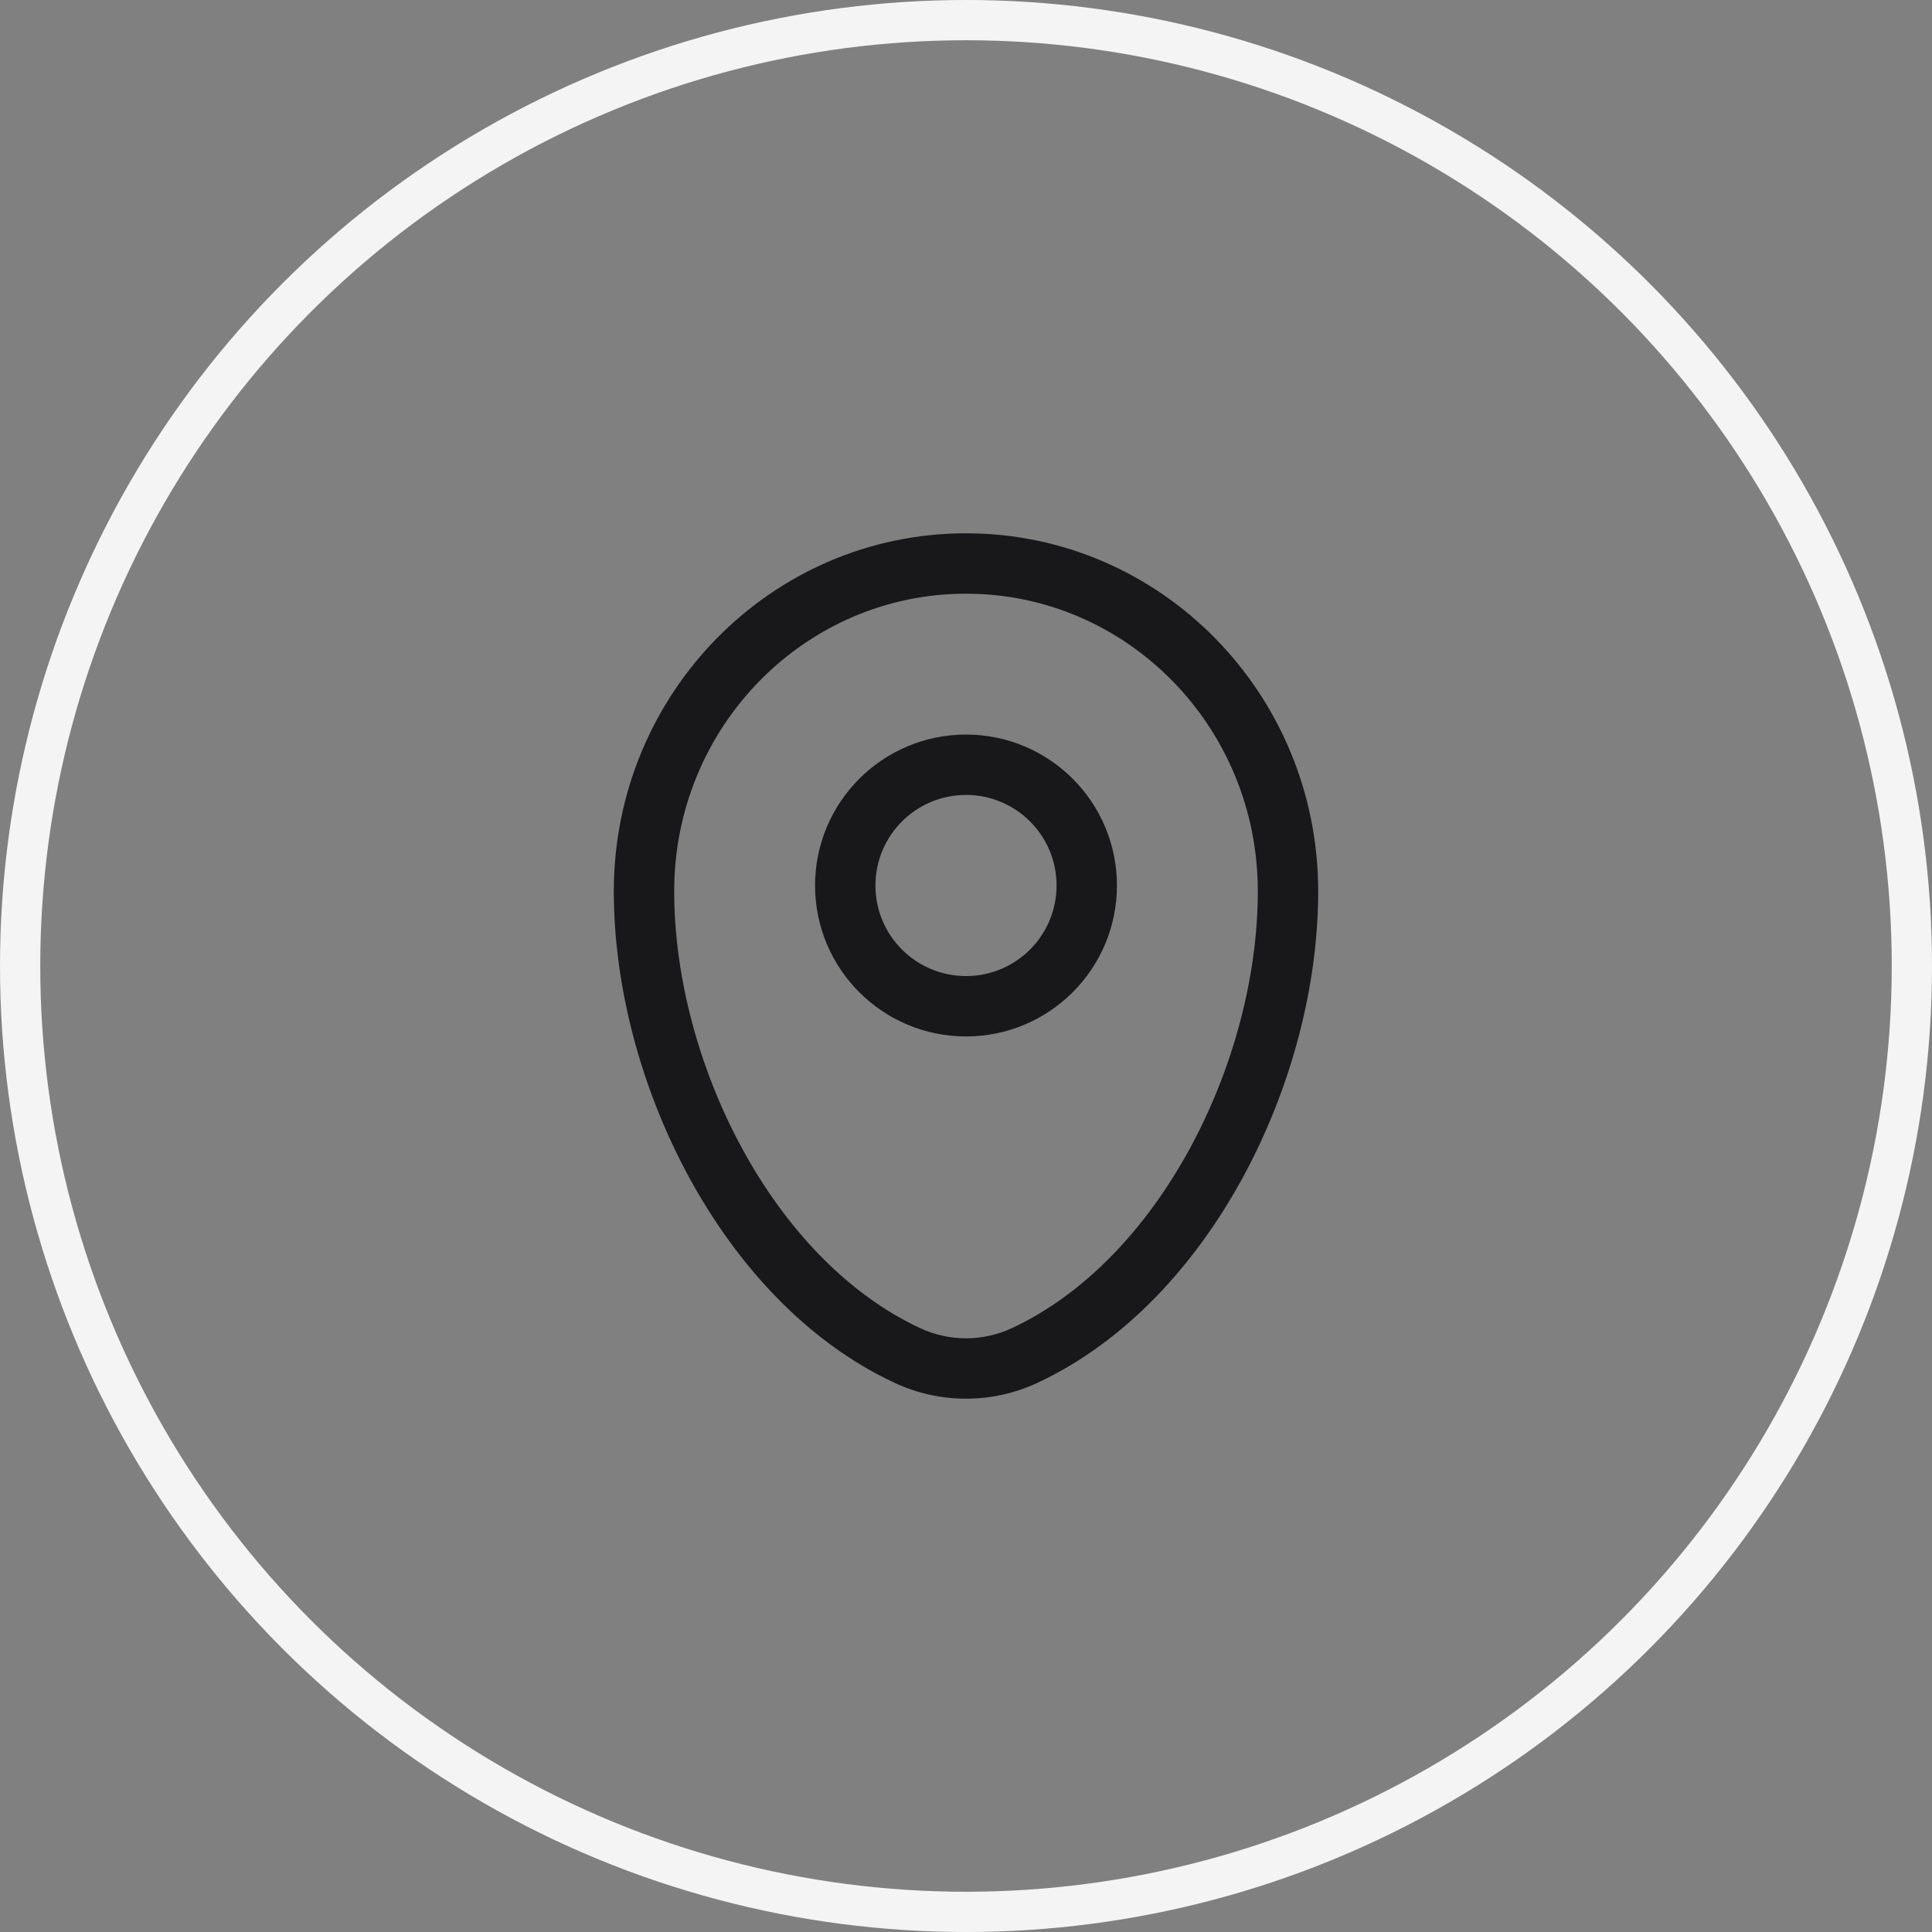 <svg width="48" height="48" viewBox="0 0 48 48" fill="none" xmlns="http://www.w3.org/2000/svg">
<rect x="0" y="0" width="48" height="48" fill="#808080" stroke="none"/>
<circle cx="24" cy="24" r="23.5" stroke="#F4F4F5"/>
<path fill-rule="evenodd" clip-rule="evenodd" d="M15.25 22.143C15.25 17.244 19.155 13.25 24 13.25C28.845 13.25 32.75 17.244 32.75 22.143C32.75 24.508 32.076 27.048 30.884 29.242C29.694 31.433 27.956 33.337 25.78 34.354C24.651 34.882 23.349 34.882 22.22 34.354C20.044 33.337 18.306 31.433 17.116 29.242C15.924 27.048 15.25 24.508 15.25 22.143ZM24 14.75C20.008 14.75 16.75 18.047 16.75 22.143C16.75 24.24 17.353 26.535 18.434 28.526C19.516 30.519 21.046 32.15 22.855 32.995C23.582 33.335 24.418 33.335 25.145 32.995C26.954 32.15 28.484 30.519 29.566 28.526C30.647 26.535 31.25 24.24 31.25 22.143C31.25 18.047 27.992 14.75 24 14.75ZM24 19.75C22.757 19.75 21.75 20.757 21.75 22C21.75 23.243 22.757 24.25 24 24.25C25.243 24.25 26.25 23.243 26.25 22C26.25 20.757 25.243 19.75 24 19.75ZM20.25 22C20.25 19.929 21.929 18.25 24 18.25C26.071 18.25 27.75 19.929 27.75 22C27.75 24.071 26.071 25.75 24 25.75C21.929 25.75 20.25 24.071 20.25 22Z" fill="#18181B"/>
</svg>
